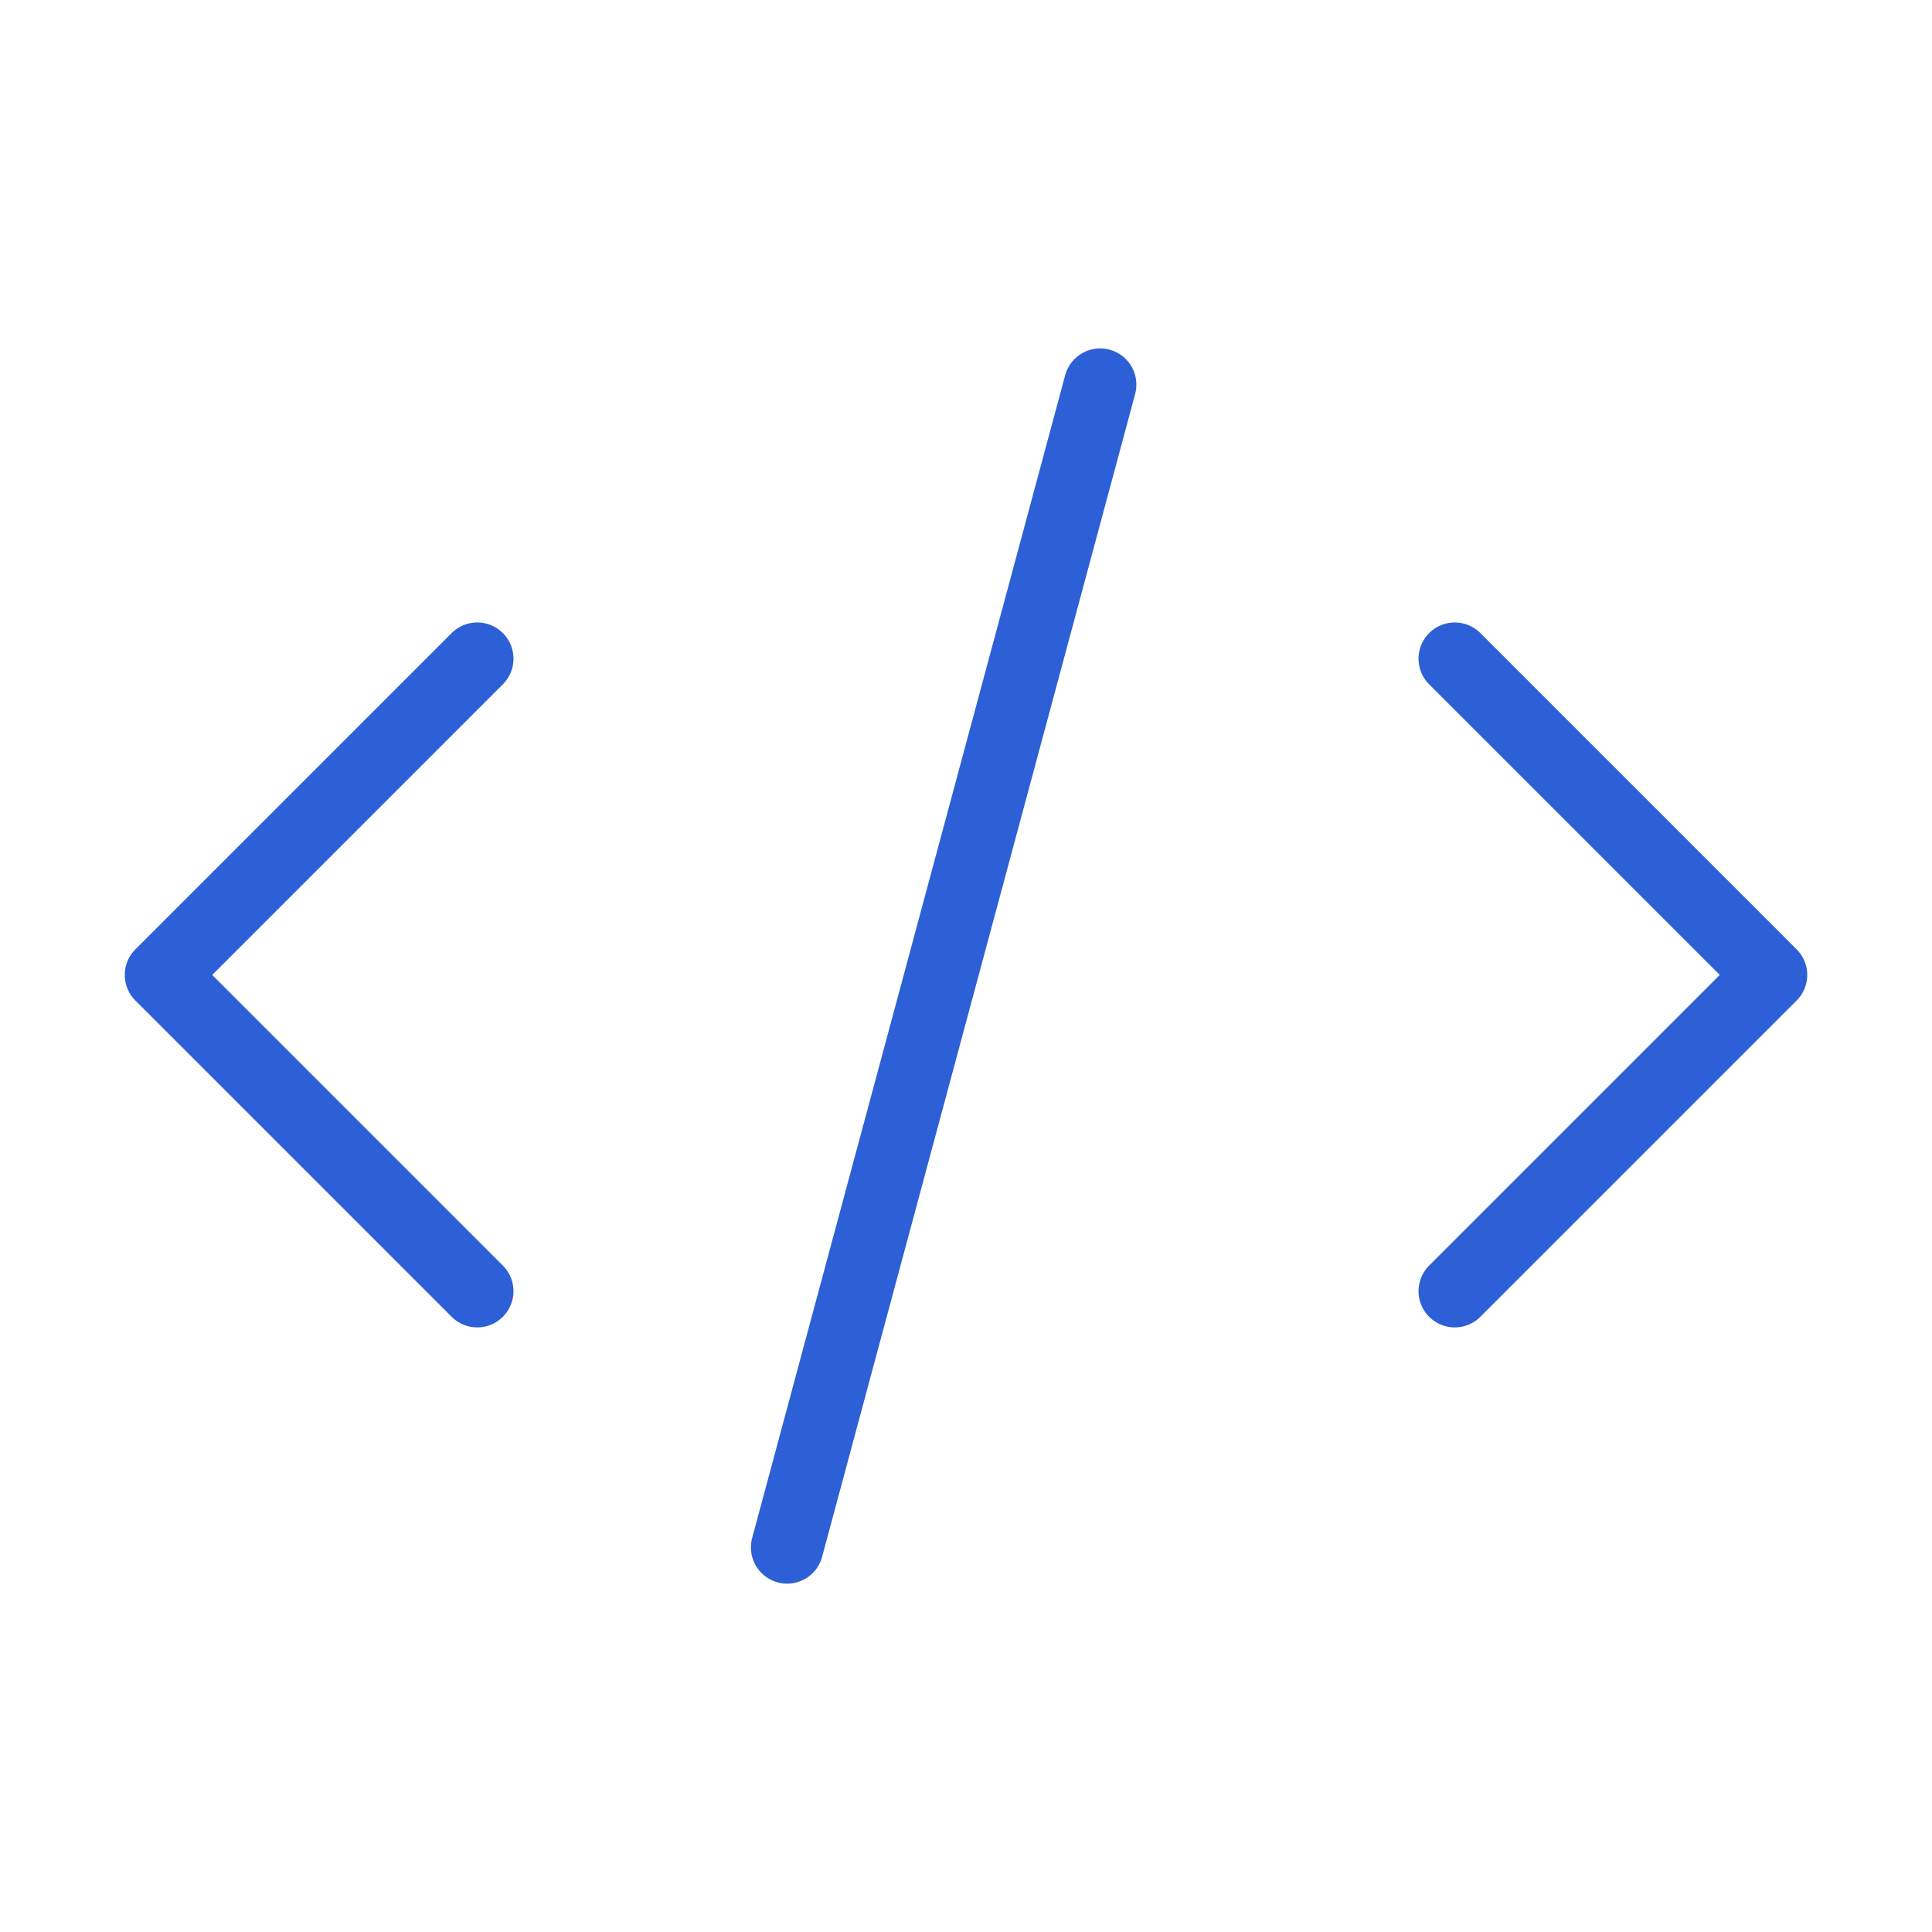 <svg width="48" height="48" viewBox="0 0 48 48" fill="none" xmlns="http://www.w3.org/2000/svg">
<path d="M27.333 9.556L19.556 38.445M11.857 16.365L4 24.222L11.857 32.079M36.143 32.079L44 24.222L36.143 16.365" stroke="#2D60D7" stroke-width="1.8" stroke-linecap="round" stroke-linejoin="round"/>
</svg>
